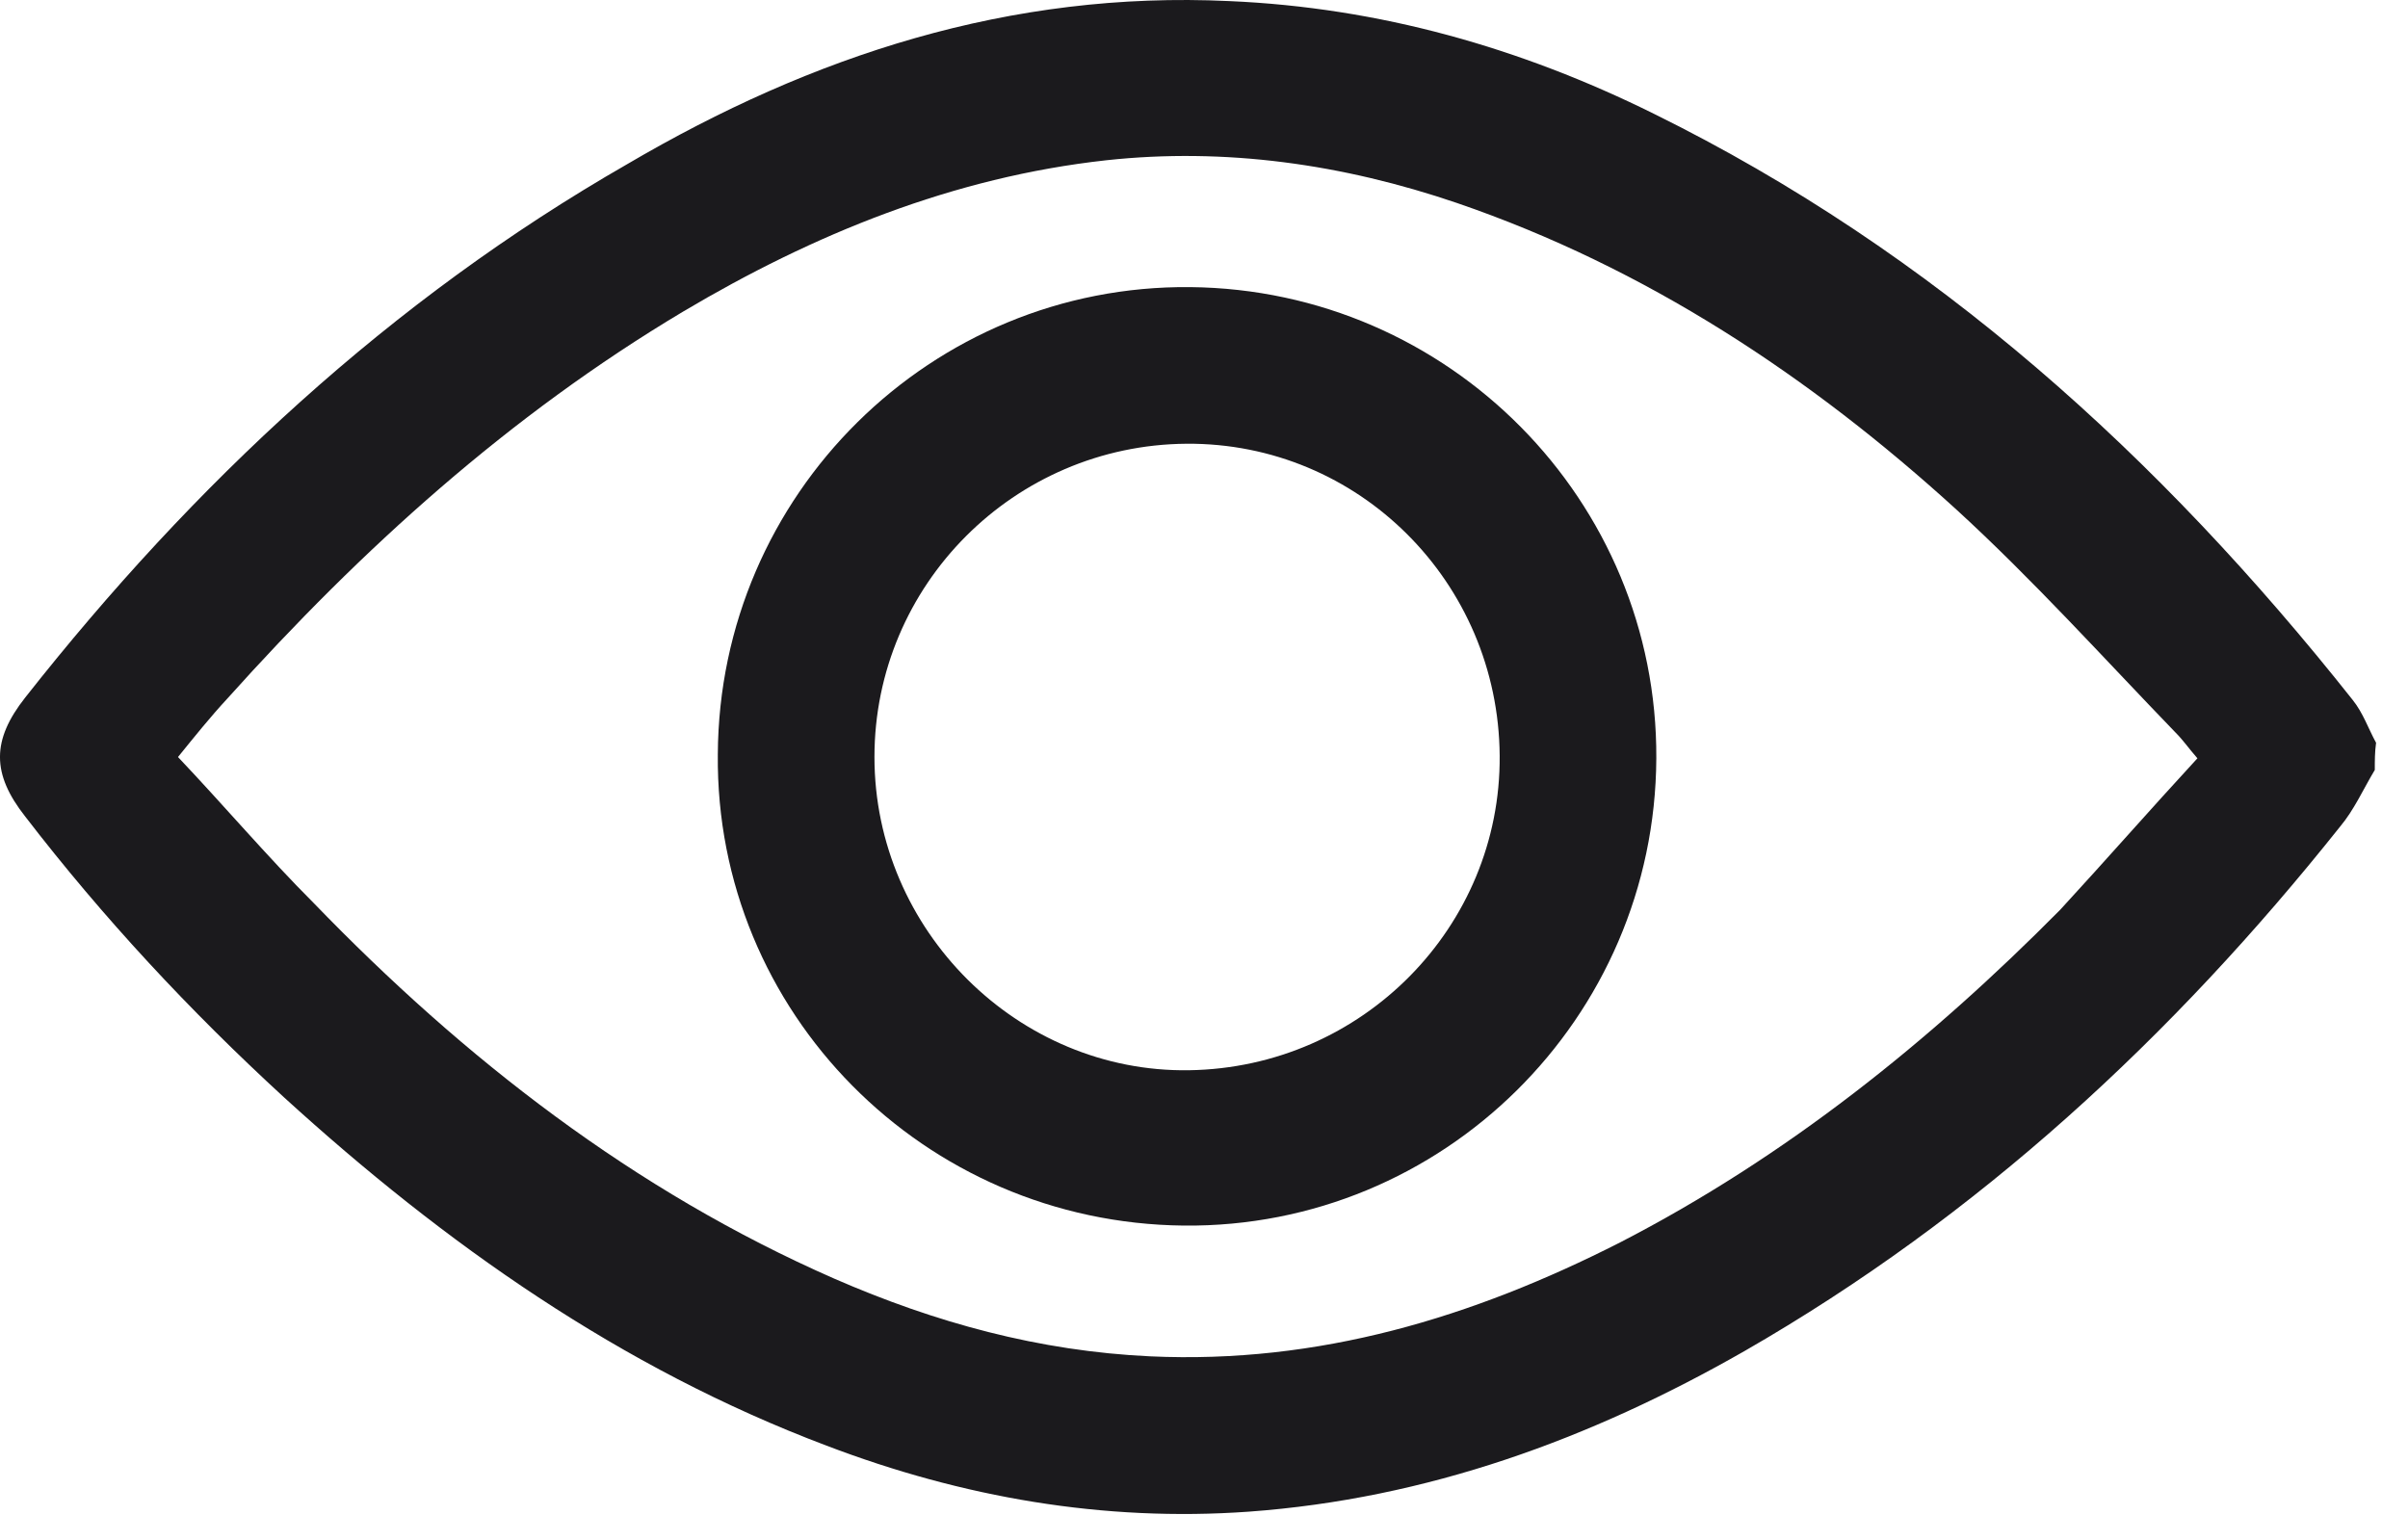 <?xml version="1.0" encoding="UTF-8"?> <svg xmlns="http://www.w3.org/2000/svg" width="62" height="39" viewBox="0 0 62 39" fill="none"> <path d="M61.145 19.826C60.845 20.326 60.611 20.859 60.245 21.293C55.945 26.692 50.946 31.325 44.913 34.791C40.946 37.058 36.747 38.591 32.147 38.925C28.414 39.191 24.781 38.558 21.282 37.225C15.982 35.225 11.449 32.025 7.316 28.259C4.883 26.026 2.65 23.626 0.65 21.026C-0.217 19.926 -0.217 19.059 0.65 17.96C4.983 12.46 10.049 7.727 16.149 4.227C20.915 1.428 26.014 -0.239 31.647 0.028C35.514 0.195 39.147 1.228 42.58 2.928C49.812 6.494 55.612 11.76 60.578 18.026C60.845 18.36 60.978 18.76 61.178 19.126C61.145 19.36 61.145 19.593 61.145 19.826ZM56.578 19.526C56.345 19.259 56.212 19.059 56.012 18.86C54.145 16.926 52.345 14.927 50.379 13.127C46.613 9.694 42.38 6.894 37.513 5.227C34.58 4.227 31.547 3.794 28.481 4.127C24.548 4.561 20.948 6.027 17.582 8.027C13.116 10.694 9.316 14.127 5.849 17.993C5.416 18.46 5.016 18.959 4.583 19.493C5.783 20.759 6.883 22.059 8.083 23.259C11.949 27.259 16.315 30.659 21.482 32.925C24.081 34.058 26.748 34.791 29.614 34.925C33.947 35.125 37.913 33.925 41.713 31.992C45.979 29.792 49.679 26.826 53.045 23.426C54.212 22.159 55.379 20.826 56.578 19.526Z" fill="#1B1A1D"></path> <path d="M42.646 19.526C42.613 26.225 37.147 31.624 30.481 31.558C23.781 31.491 18.415 26.058 18.482 19.425C18.515 12.726 23.981 7.327 30.647 7.393C37.313 7.46 42.68 12.893 42.646 19.526ZM38.613 19.459C38.58 14.992 34.98 11.393 30.547 11.426C26.114 11.46 22.515 15.059 22.515 19.492C22.515 23.958 26.215 27.625 30.614 27.558C35.08 27.491 38.647 23.858 38.613 19.459Z" fill="#1B1A1D"></path> </svg> 